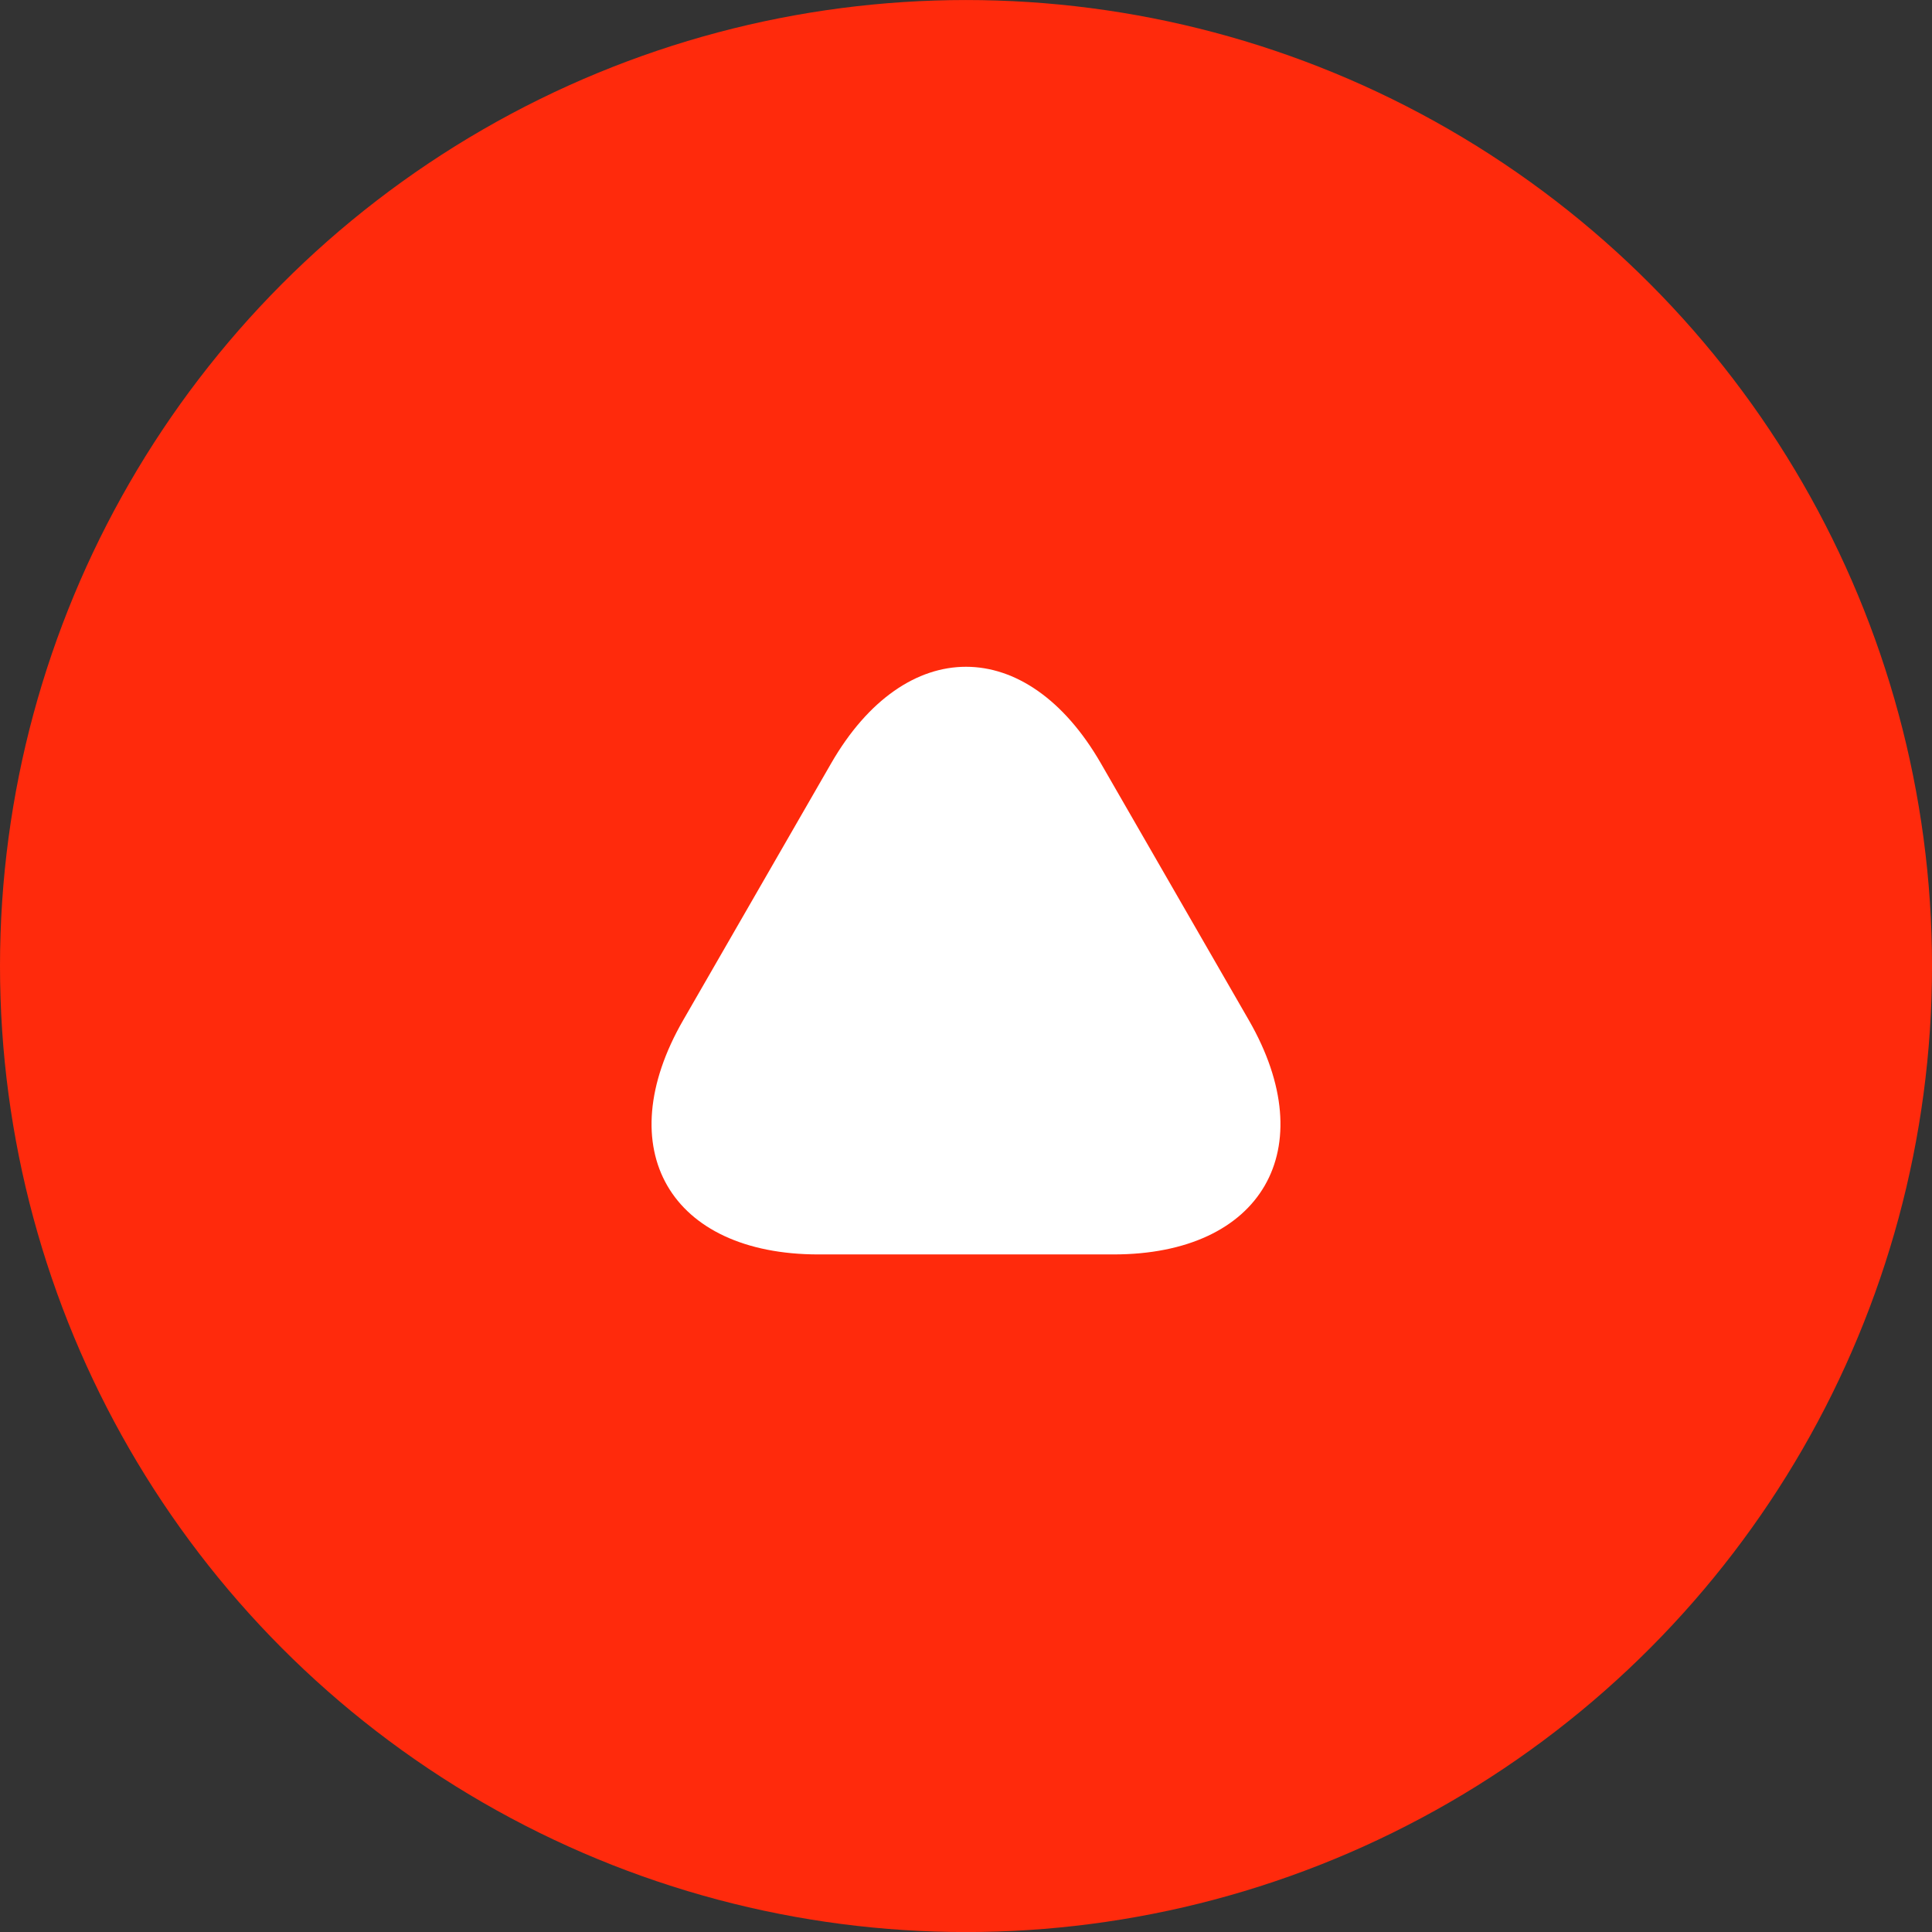 <?xml version="1.0" encoding="utf-8"?>
<!-- Generator: Adobe Illustrator 15.0.0, SVG Export Plug-In . SVG Version: 6.00 Build 0)  -->
<!DOCTYPE svg PUBLIC "-//W3C//DTD SVG 1.1//EN" "http://www.w3.org/Graphics/SVG/1.1/DTD/svg11.dtd">
<svg version="1.1" id="レイヤー_1" xmlns="http://www.w3.org/2000/svg" xmlns:xlink="http://www.w3.org/1999/xlink" x="0px"
	 y="0px" width="71.481px" height="71.485px" viewBox="0 0 71.481 71.485" enable-background="new 0 0 71.481 71.485"
	 xml:space="preserve">
<rect x="0" y="0" width="71.481" height="71.485" fill="#333333" stroke="none"/>
<circle fill="#FF2A0C" cx="35.741" cy="35.742" r="35.741"/>
<g>
	<path fill="#FFFFFF" d="M46.206,37.746c2.744,4.767,0.49,8.666-5.01,8.666H30.285c-5.5,0-7.754-3.899-5.009-8.666l5.474-9.502
		c2.745-4.766,7.237-4.766,9.982,0L46.206,37.746z"/>
</g>
</svg>
